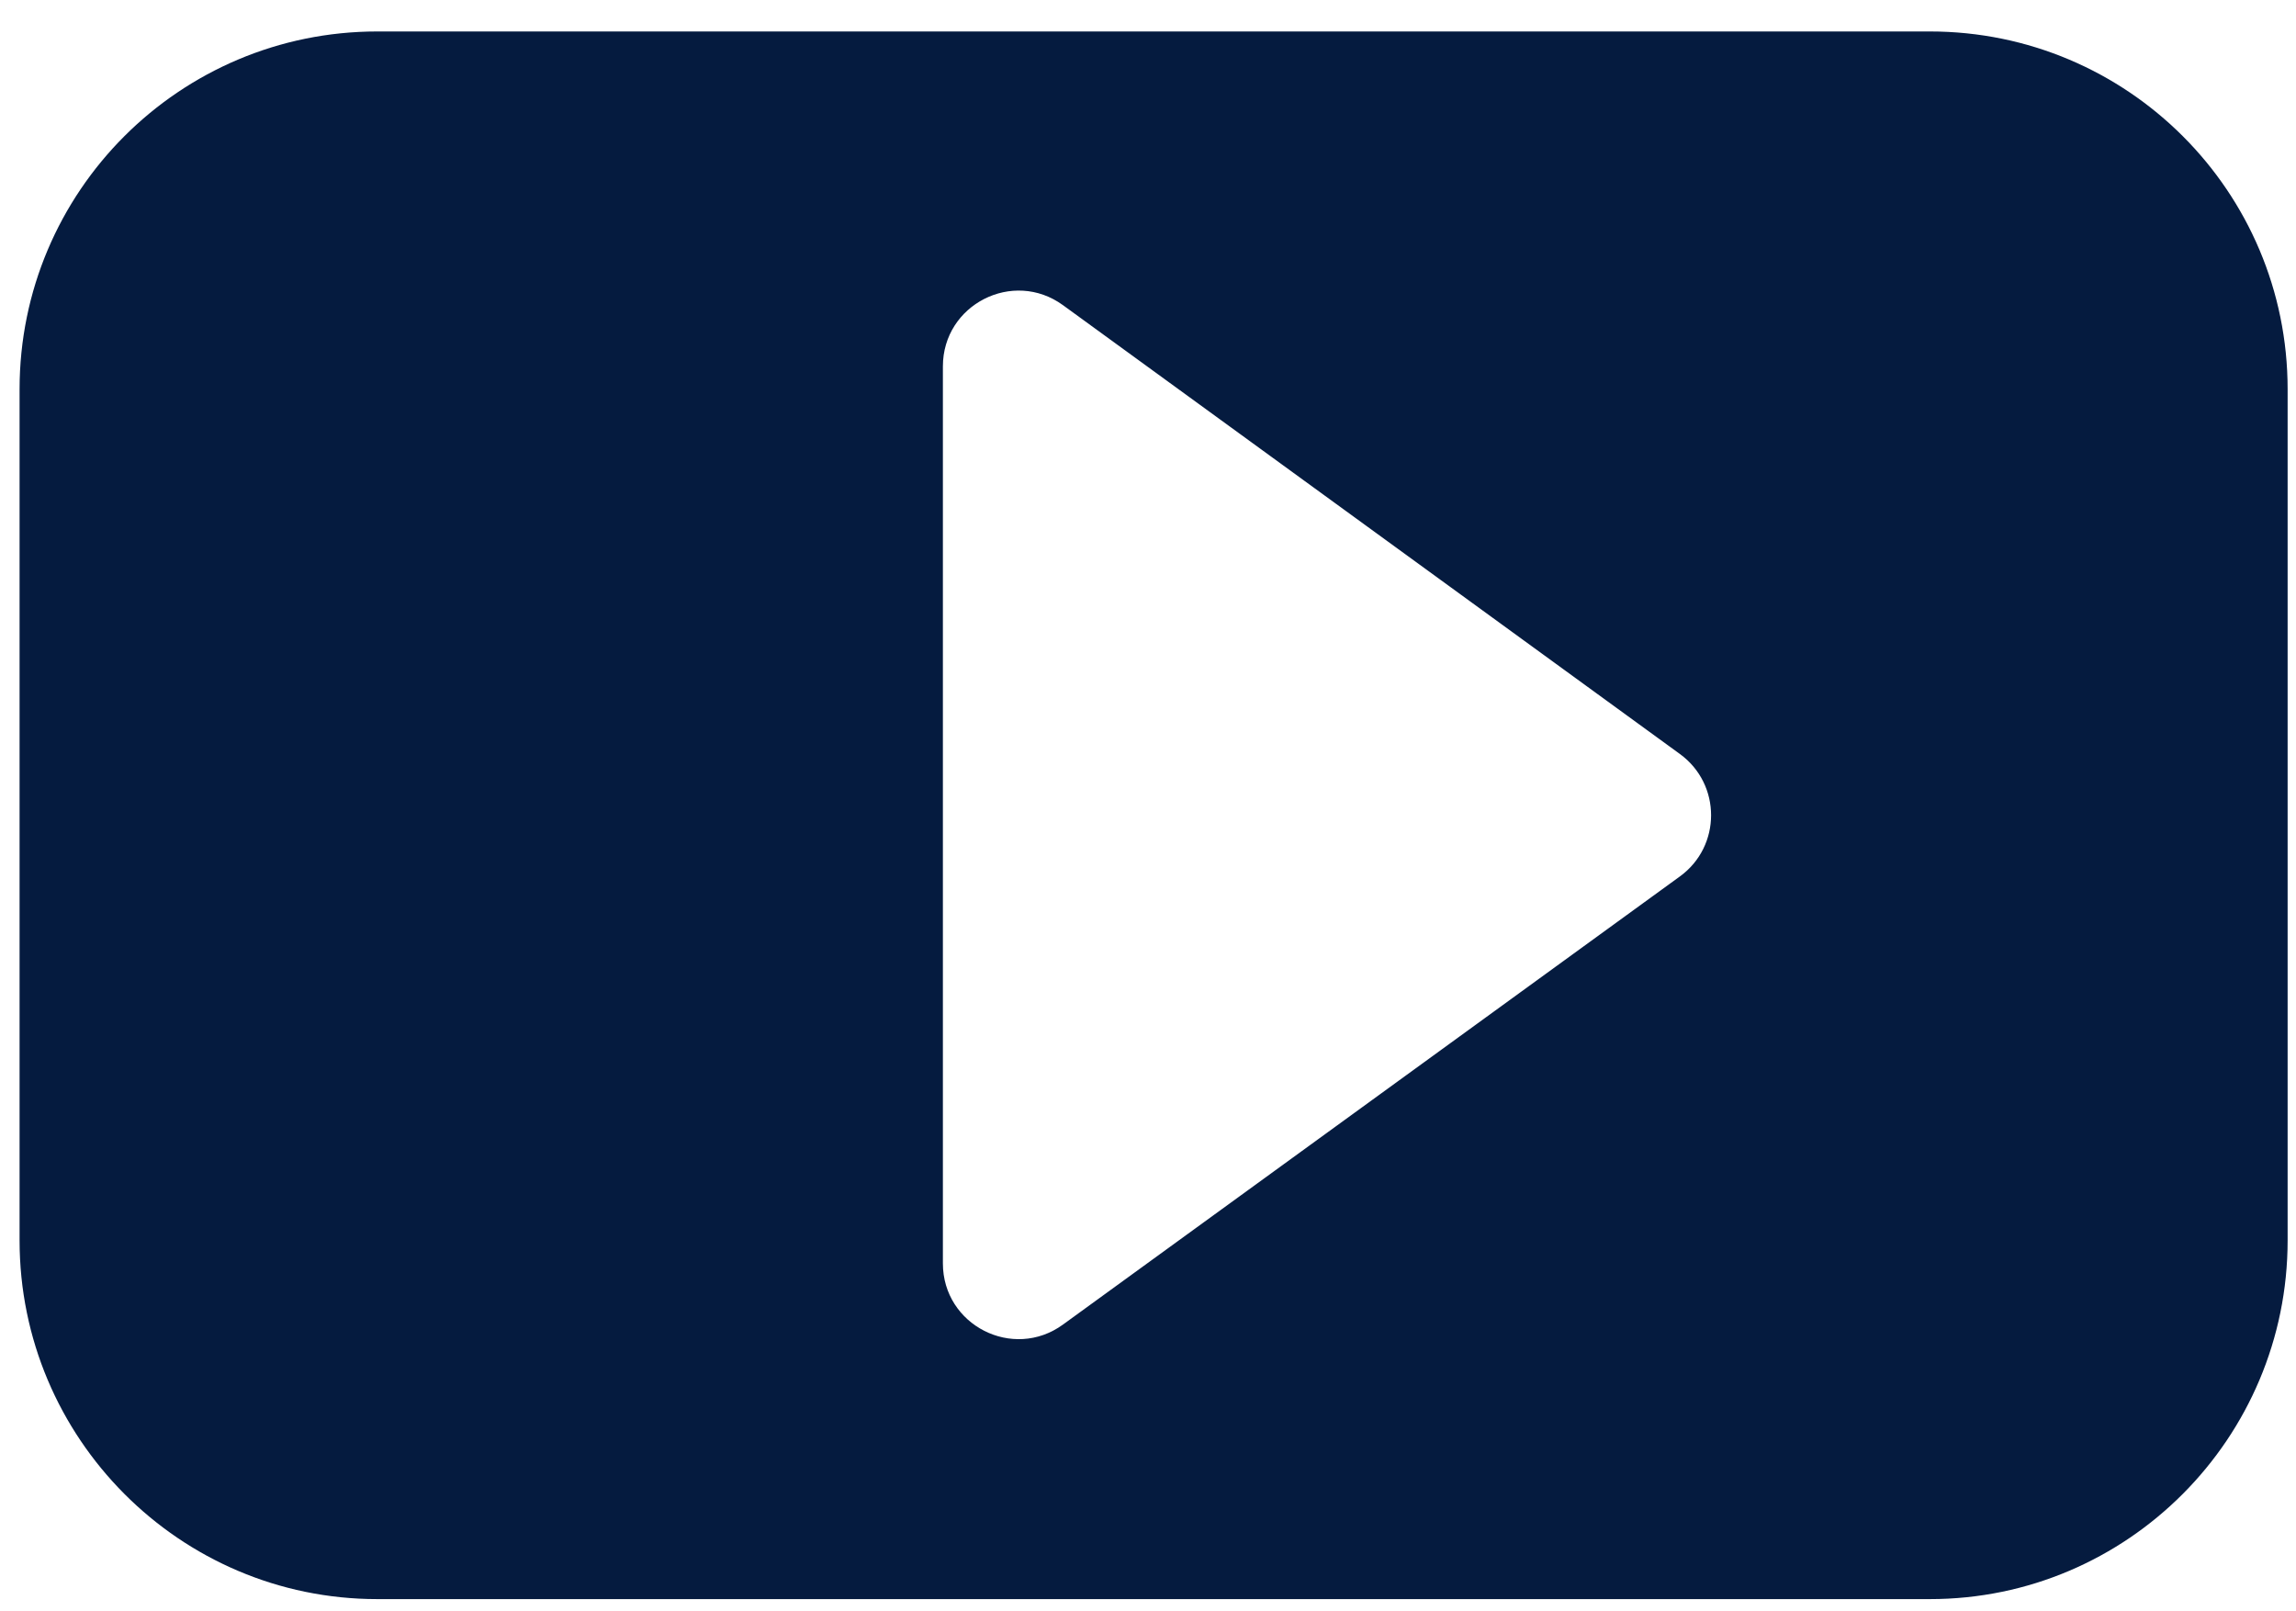 <svg width="57" height="40" viewBox="0 0 57 40" fill="none" xmlns="http://www.w3.org/2000/svg">
<path d="M26.389 32.881C25.148 33.783 23.408 32.896 23.408 31.362V9.095C23.408 7.56 25.149 6.673 26.39 7.576L41.706 18.718C42.737 19.469 42.737 21.007 41.705 21.756L26.389 32.881ZM47.911 0.781H9.367C4.462 0.781 0.486 4.755 0.486 9.662V30.793C0.486 35.698 4.462 39.696 9.367 39.696H47.911C52.816 39.696 56.792 35.698 56.792 30.793V9.662C56.792 4.755 52.816 0.781 47.911 0.781Z" fill="#051B3F"/>
</svg>
